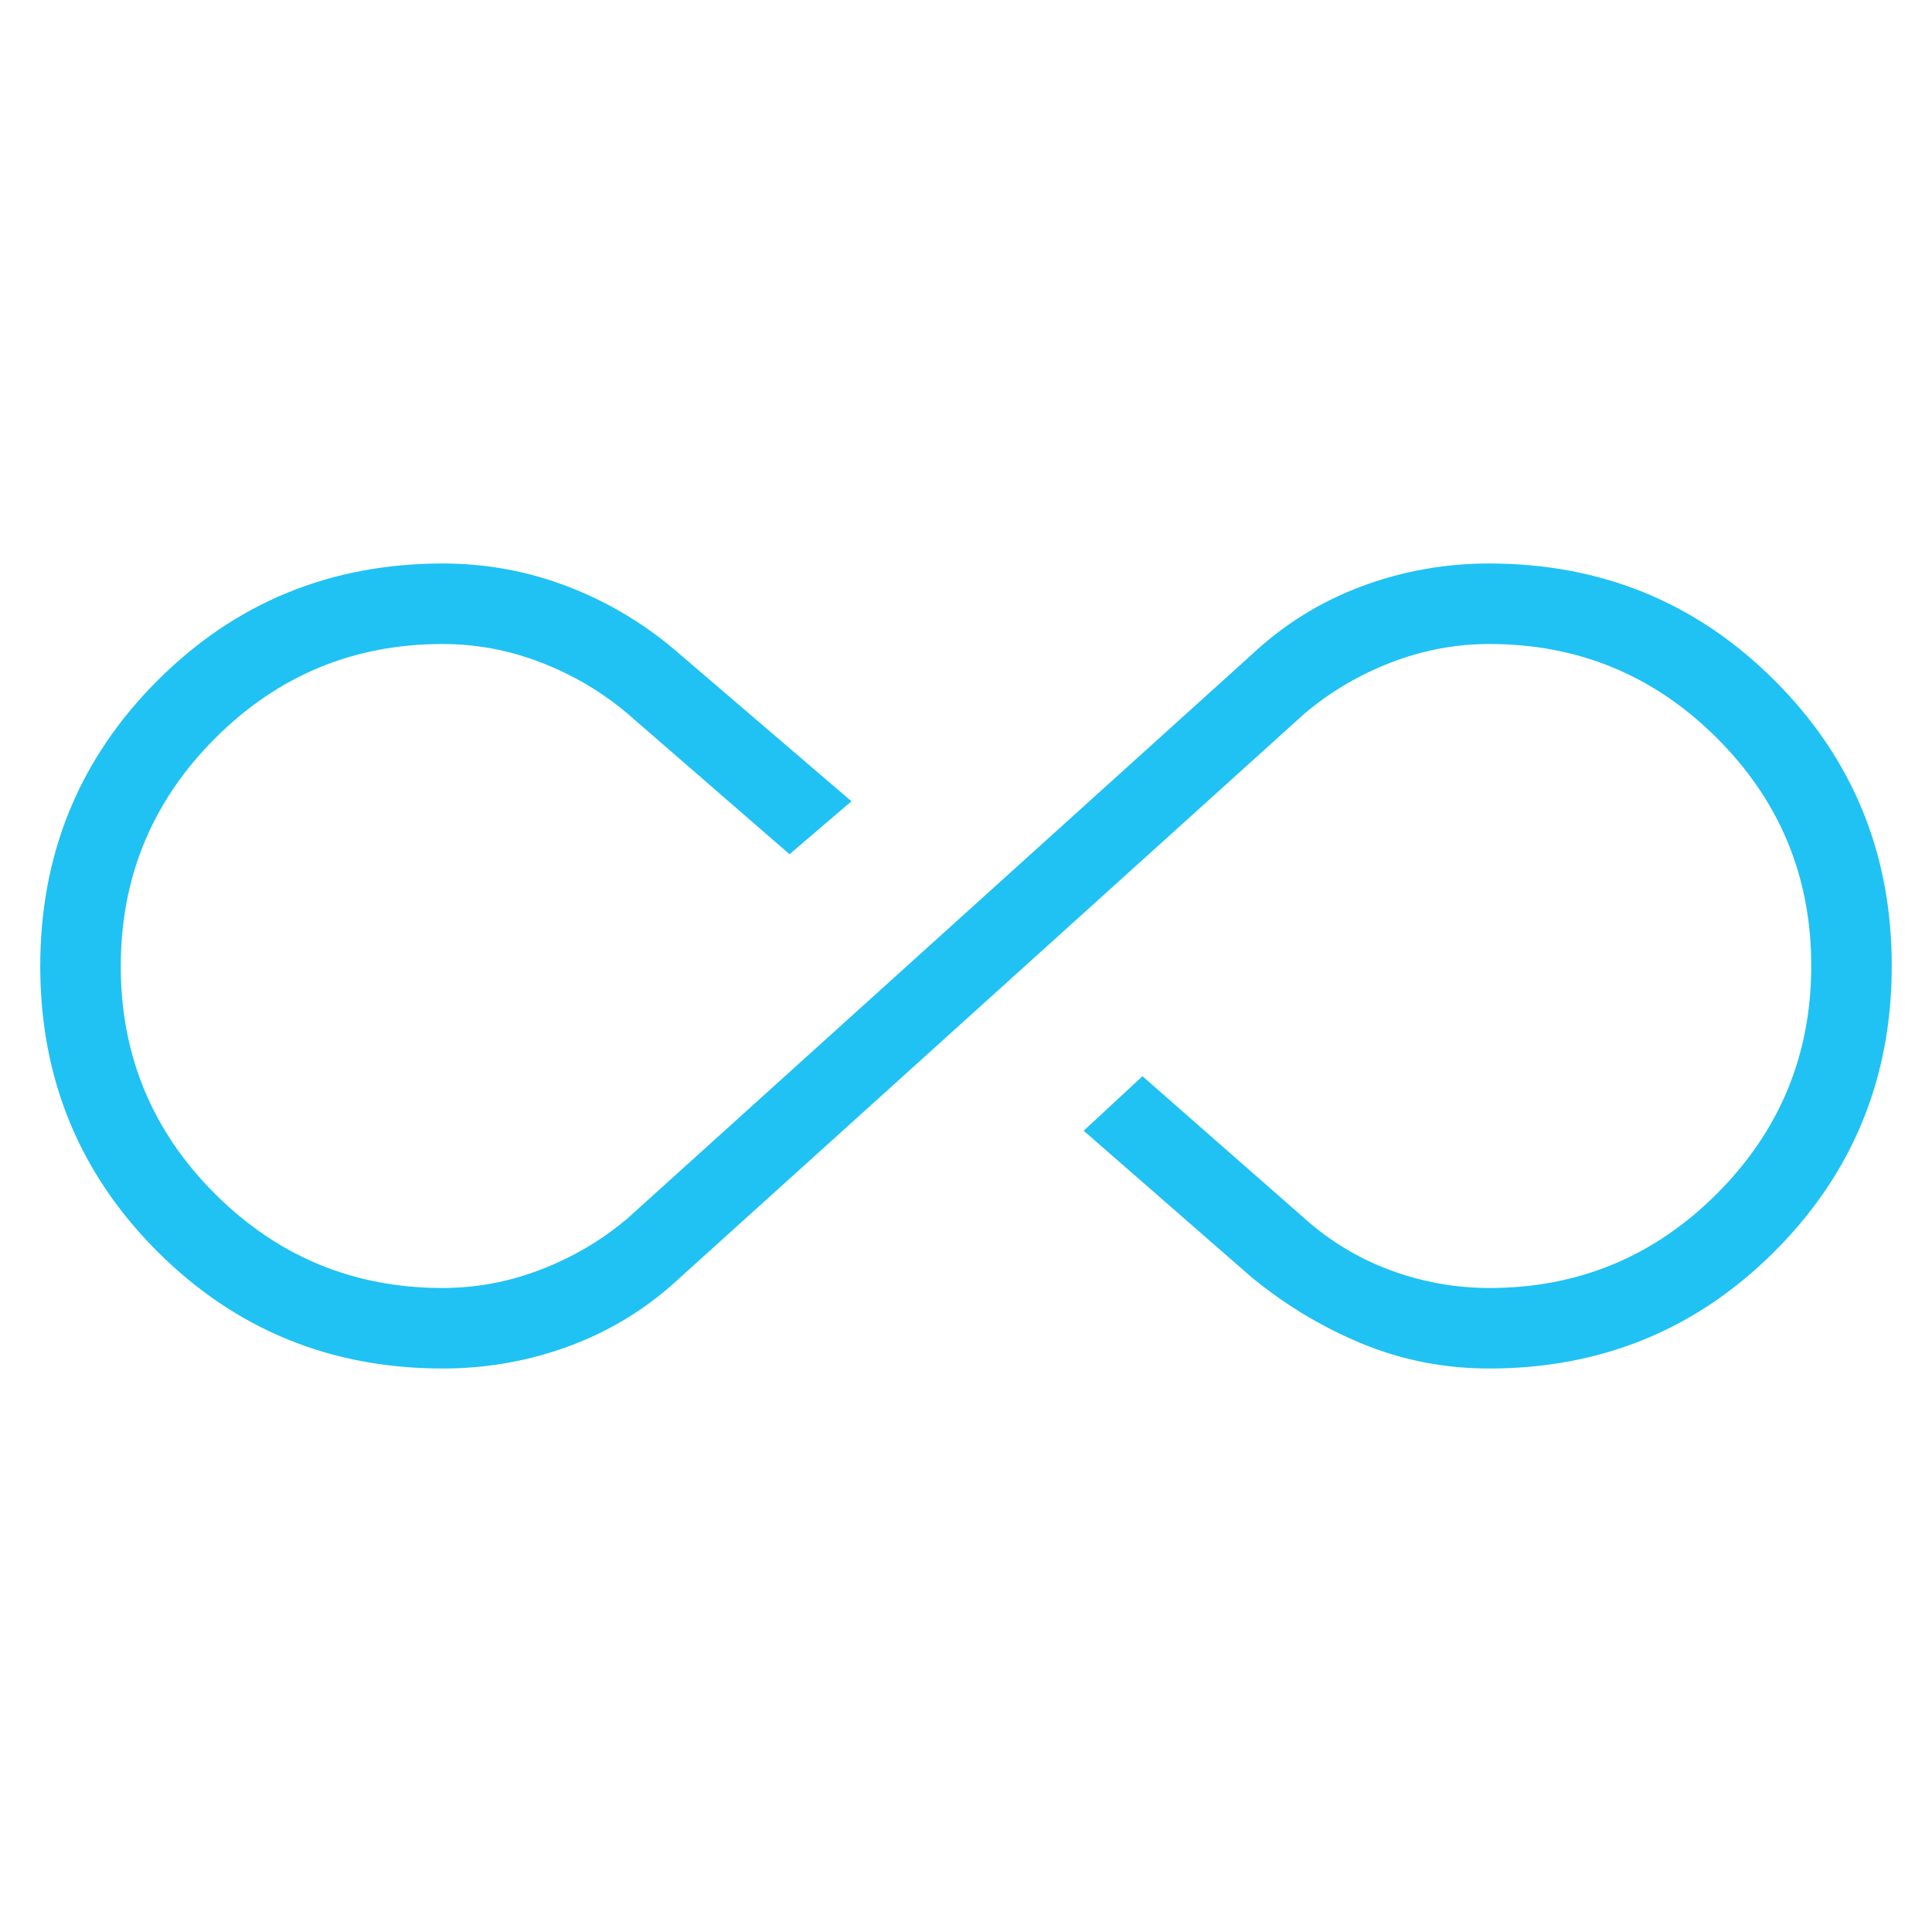<svg xmlns="http://www.w3.org/2000/svg" height="24px" viewBox="0 -960 960 960" width="24px" fill="#1fc2f3"><path d="M220-280q-83.64 0-141.82-58.16Q20-396.32 20-479.93q0-83.61 58.18-141.84Q136.36-680 220-680q32.93 0 63.2 11.85 30.26 11.84 54.95 33.53l84.93 72.77-30.77 26.31-80.46-69.84q-19.08-16.16-42.93-25.39-23.84-9.23-48.98-9.23-66.26 0-113.1 46.89Q60-546.21 60-479.88q0 66.34 46.84 113.11Q153.68-320 219.94-320q25.14 0 48.98-9.23 23.85-9.23 42.93-25.39l310-280q23.92-22.46 54.43-33.92Q706.79-680 740-680q83.64 0 141.82 58.16Q940-563.68 940-480.07q0 83.61-58.18 141.84Q823.64-280 740-280q-33.15 0-62.92-12.23-29.77-12.23-55.23-33.15l-83.39-72.77 29.23-27.08 80.46 70.61q19.08 17.08 42.93 25.85 23.84 8.77 48.98 8.77 66.26 0 113.1-46.89Q900-413.79 900-480.12q0-66.34-46.84-113.11Q806.32-640 740.06-640q-25.14 0-48.98 9.23-23.85 9.23-42.93 25.39l-310 280q-23.92 22.46-54.43 33.92Q253.21-280 220-280Z"/></svg>